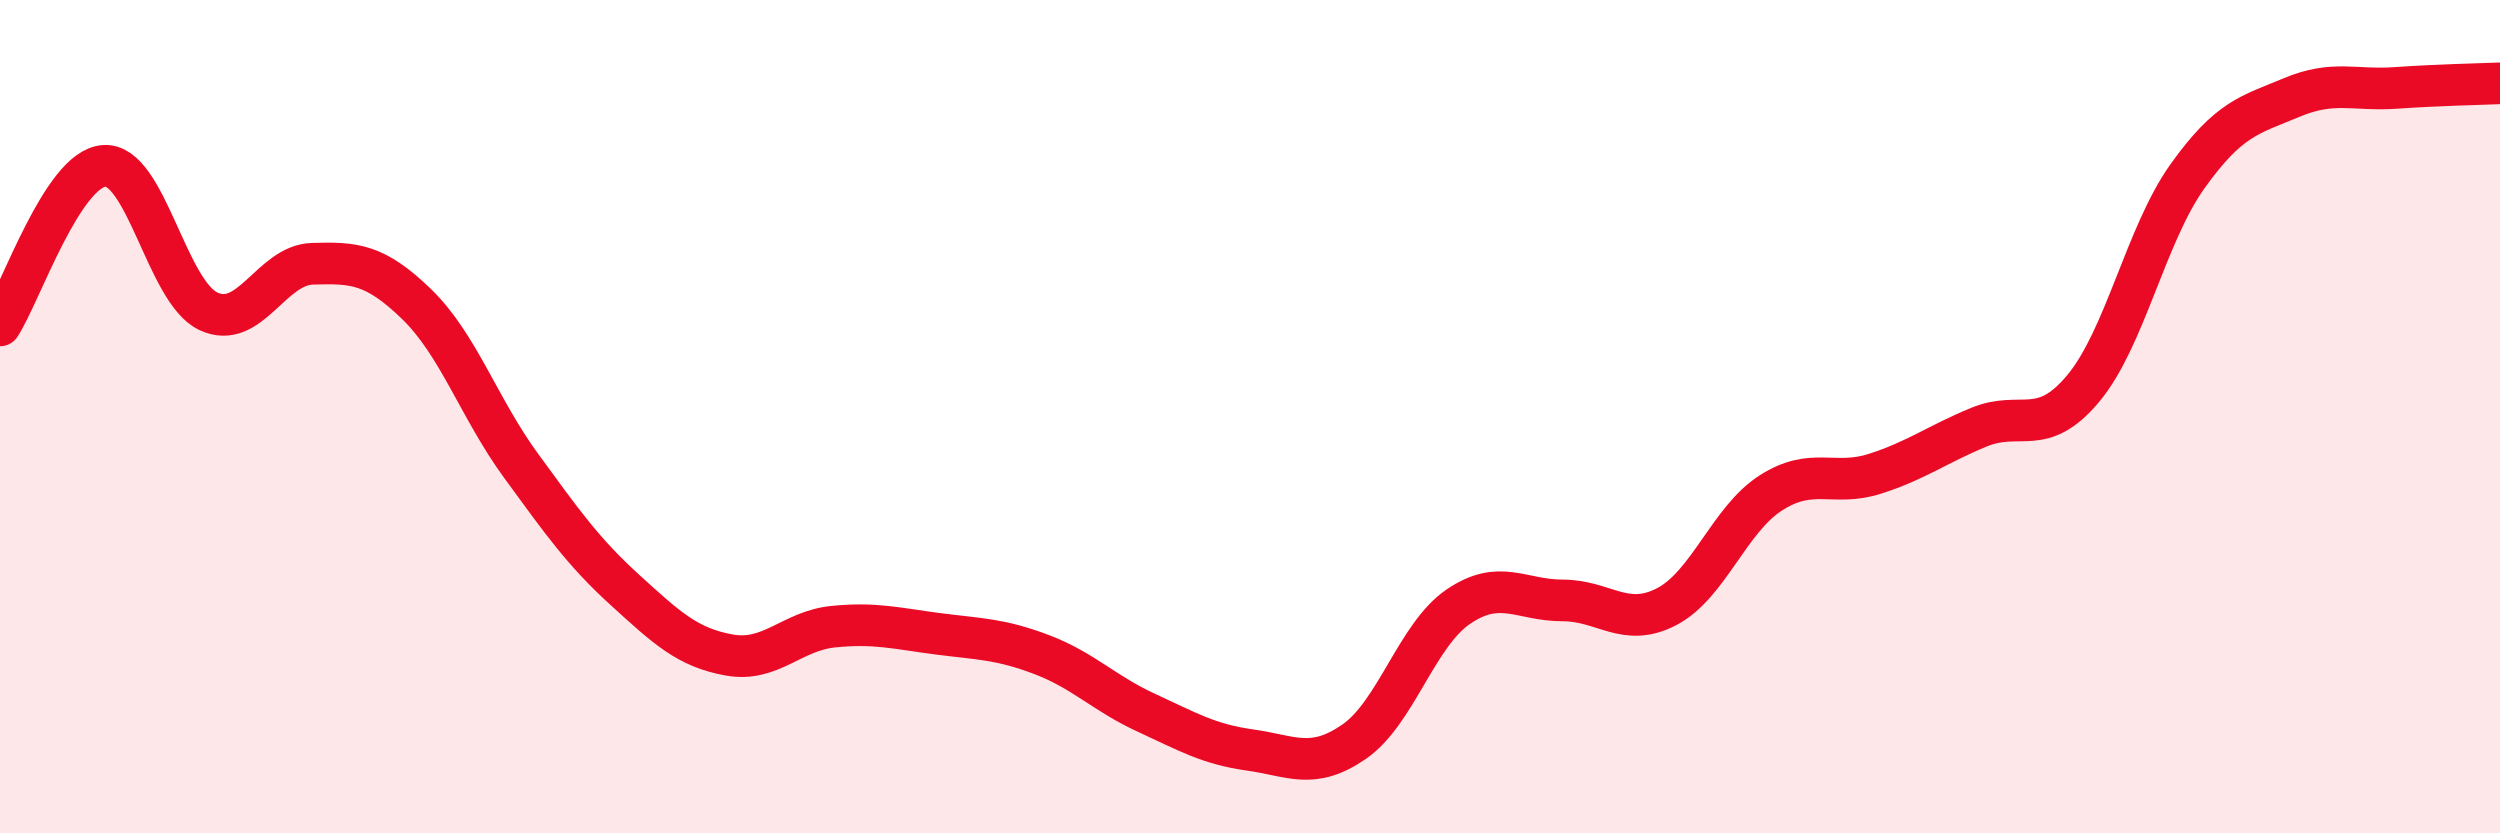 
    <svg width="60" height="20" viewBox="0 0 60 20" xmlns="http://www.w3.org/2000/svg">
      <path
        d="M 0,7.81 C 0.5,7.04 1.5,4.05 2.5,3.98 C 3.5,3.91 4,7 5,7.47 C 6,7.94 6.5,6.36 7.5,6.33 C 8.5,6.3 9,6.33 10,7.3 C 11,8.27 11.5,9.8 12.5,11.17 C 13.5,12.54 14,13.25 15,14.16 C 16,15.07 16.5,15.54 17.5,15.72 C 18.5,15.9 19,15.14 20,15.04 C 21,14.94 21.5,15.08 22.5,15.21 C 23.5,15.34 24,15.33 25,15.71 C 26,16.09 26.5,16.64 27.5,17.1 C 28.5,17.56 29,17.86 30,18 C 31,18.14 31.5,18.49 32.5,17.8 C 33.5,17.11 34,15.24 35,14.56 C 36,13.88 36.5,14.41 37.5,14.41 C 38.5,14.41 39,15.08 40,14.56 C 41,14.04 41.5,12.47 42.5,11.83 C 43.5,11.19 44,11.69 45,11.37 C 46,11.05 46.5,10.66 47.5,10.25 C 48.5,9.84 49,10.52 50,9.32 C 51,8.12 51.5,5.63 52.5,4.23 C 53.5,2.83 54,2.76 55,2.34 C 56,1.92 56.5,2.18 57.5,2.11 C 58.5,2.04 59.5,2.02 60,2L60 20L0 20Z"
        fill="#EB0A25"
        opacity="0.1"
        stroke-linecap="round"
        stroke-linejoin="round"
      />
      <path
        d="M 0,7.81 C 0.5,7.04 1.5,4.05 2.5,3.98 C 3.5,3.91 4,7 5,7.47 C 6,7.94 6.5,6.36 7.5,6.33 C 8.5,6.3 9,6.33 10,7.3 C 11,8.27 11.5,9.8 12.5,11.17 C 13.5,12.54 14,13.25 15,14.16 C 16,15.07 16.5,15.54 17.5,15.72 C 18.5,15.9 19,15.14 20,15.04 C 21,14.94 21.5,15.08 22.5,15.21 C 23.5,15.34 24,15.33 25,15.71 C 26,16.09 26.5,16.64 27.5,17.1 C 28.5,17.56 29,17.86 30,18 C 31,18.14 31.5,18.49 32.5,17.8 C 33.5,17.11 34,15.24 35,14.56 C 36,13.88 36.5,14.41 37.5,14.41 C 38.5,14.41 39,15.08 40,14.56 C 41,14.04 41.5,12.47 42.5,11.83 C 43.5,11.19 44,11.69 45,11.37 C 46,11.05 46.5,10.66 47.5,10.25 C 48.5,9.84 49,10.52 50,9.32 C 51,8.12 51.5,5.63 52.5,4.23 C 53.5,2.83 54,2.76 55,2.34 C 56,1.92 56.5,2.18 57.5,2.11 C 58.5,2.04 59.5,2.02 60,2"
        stroke="#EB0A25"
        stroke-width="1"
        fill="none"
        stroke-linecap="round"
        stroke-linejoin="round"
      />
    </svg>
  
